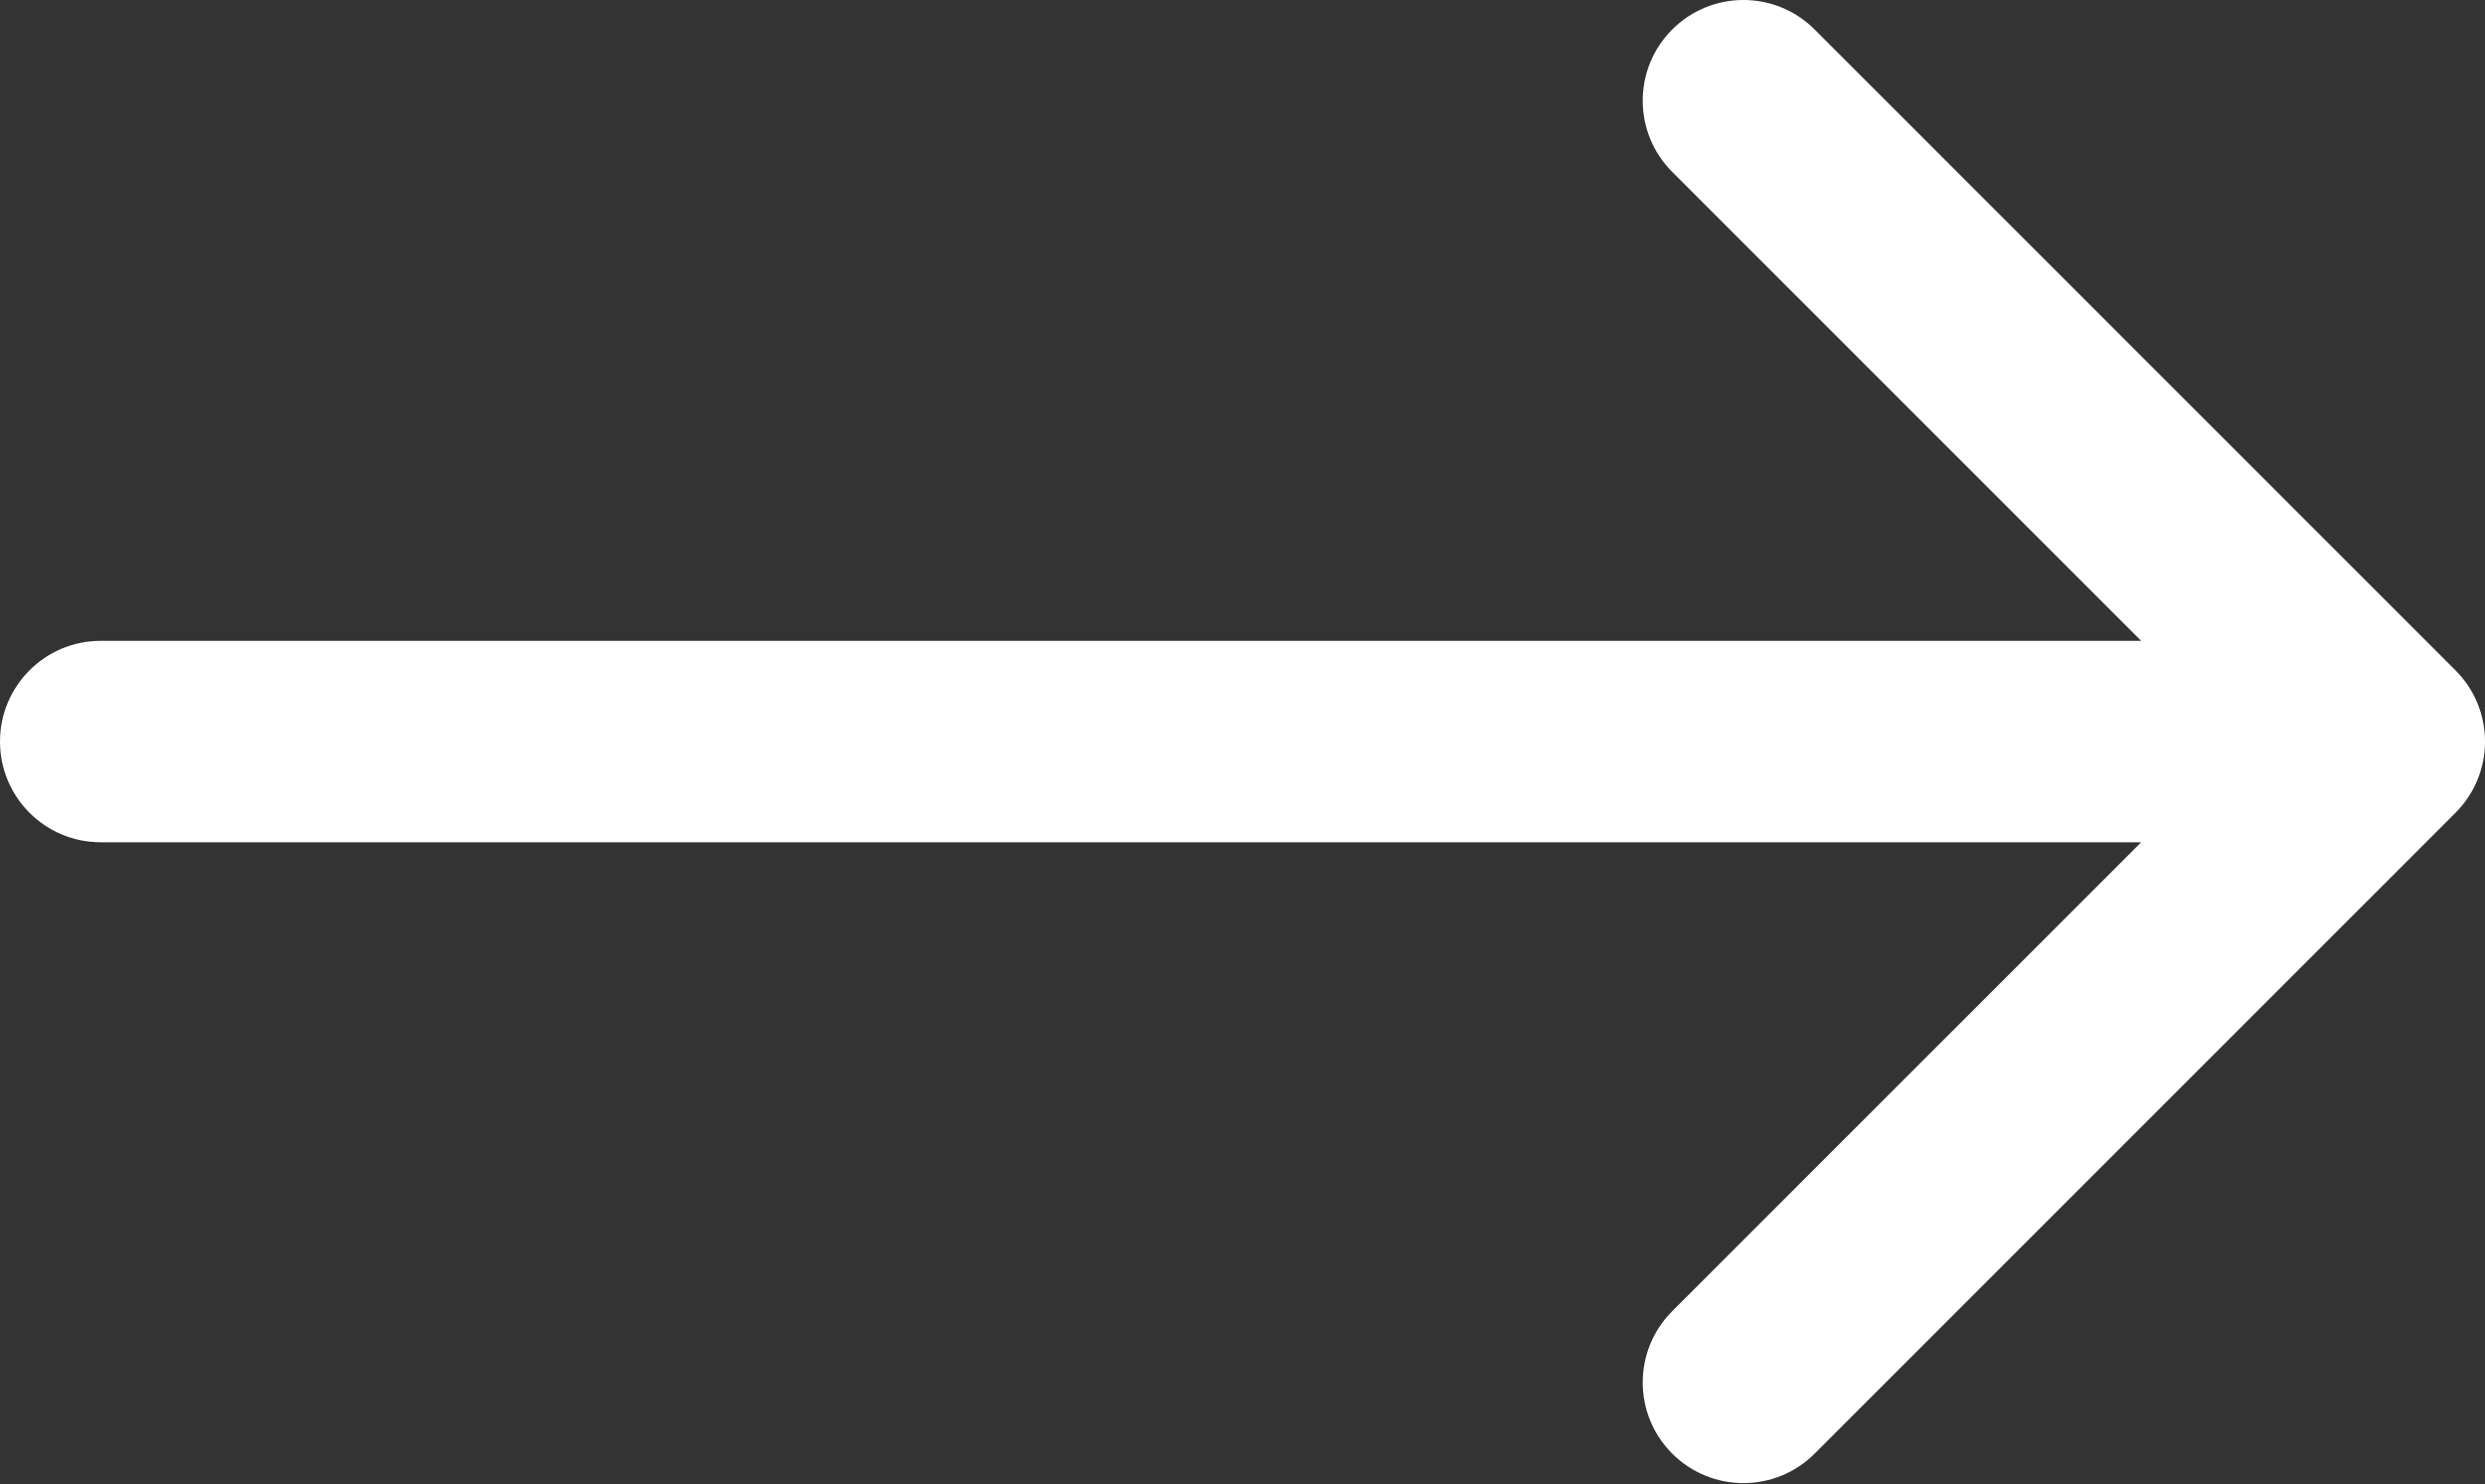 <?xml version="1.0" encoding="UTF-8"?> <svg xmlns="http://www.w3.org/2000/svg" width="149" height="89" viewBox="0 0 149 89" fill="none"><rect x="0" y="0" width="149" height="89" fill="#333333" stroke="none"/> <path d="M6.038 38.426C2.703 38.426 0 41.13 0 44.465C0 47.799 2.703 50.503 6.038 50.503V38.426ZM147.232 48.734C149.59 46.376 149.59 42.553 147.232 40.195L108.805 1.768C106.447 -0.59 102.624 -0.59 100.266 1.768C97.908 4.126 97.908 7.95 100.266 10.308L134.423 44.465L100.266 78.621C97.908 80.98 97.908 84.803 100.266 87.161C102.624 89.519 106.447 89.519 108.805 87.161L147.232 48.734ZM6.038 50.503H142.962V38.426H6.038V50.503Z" fill="white"></path> </svg> 